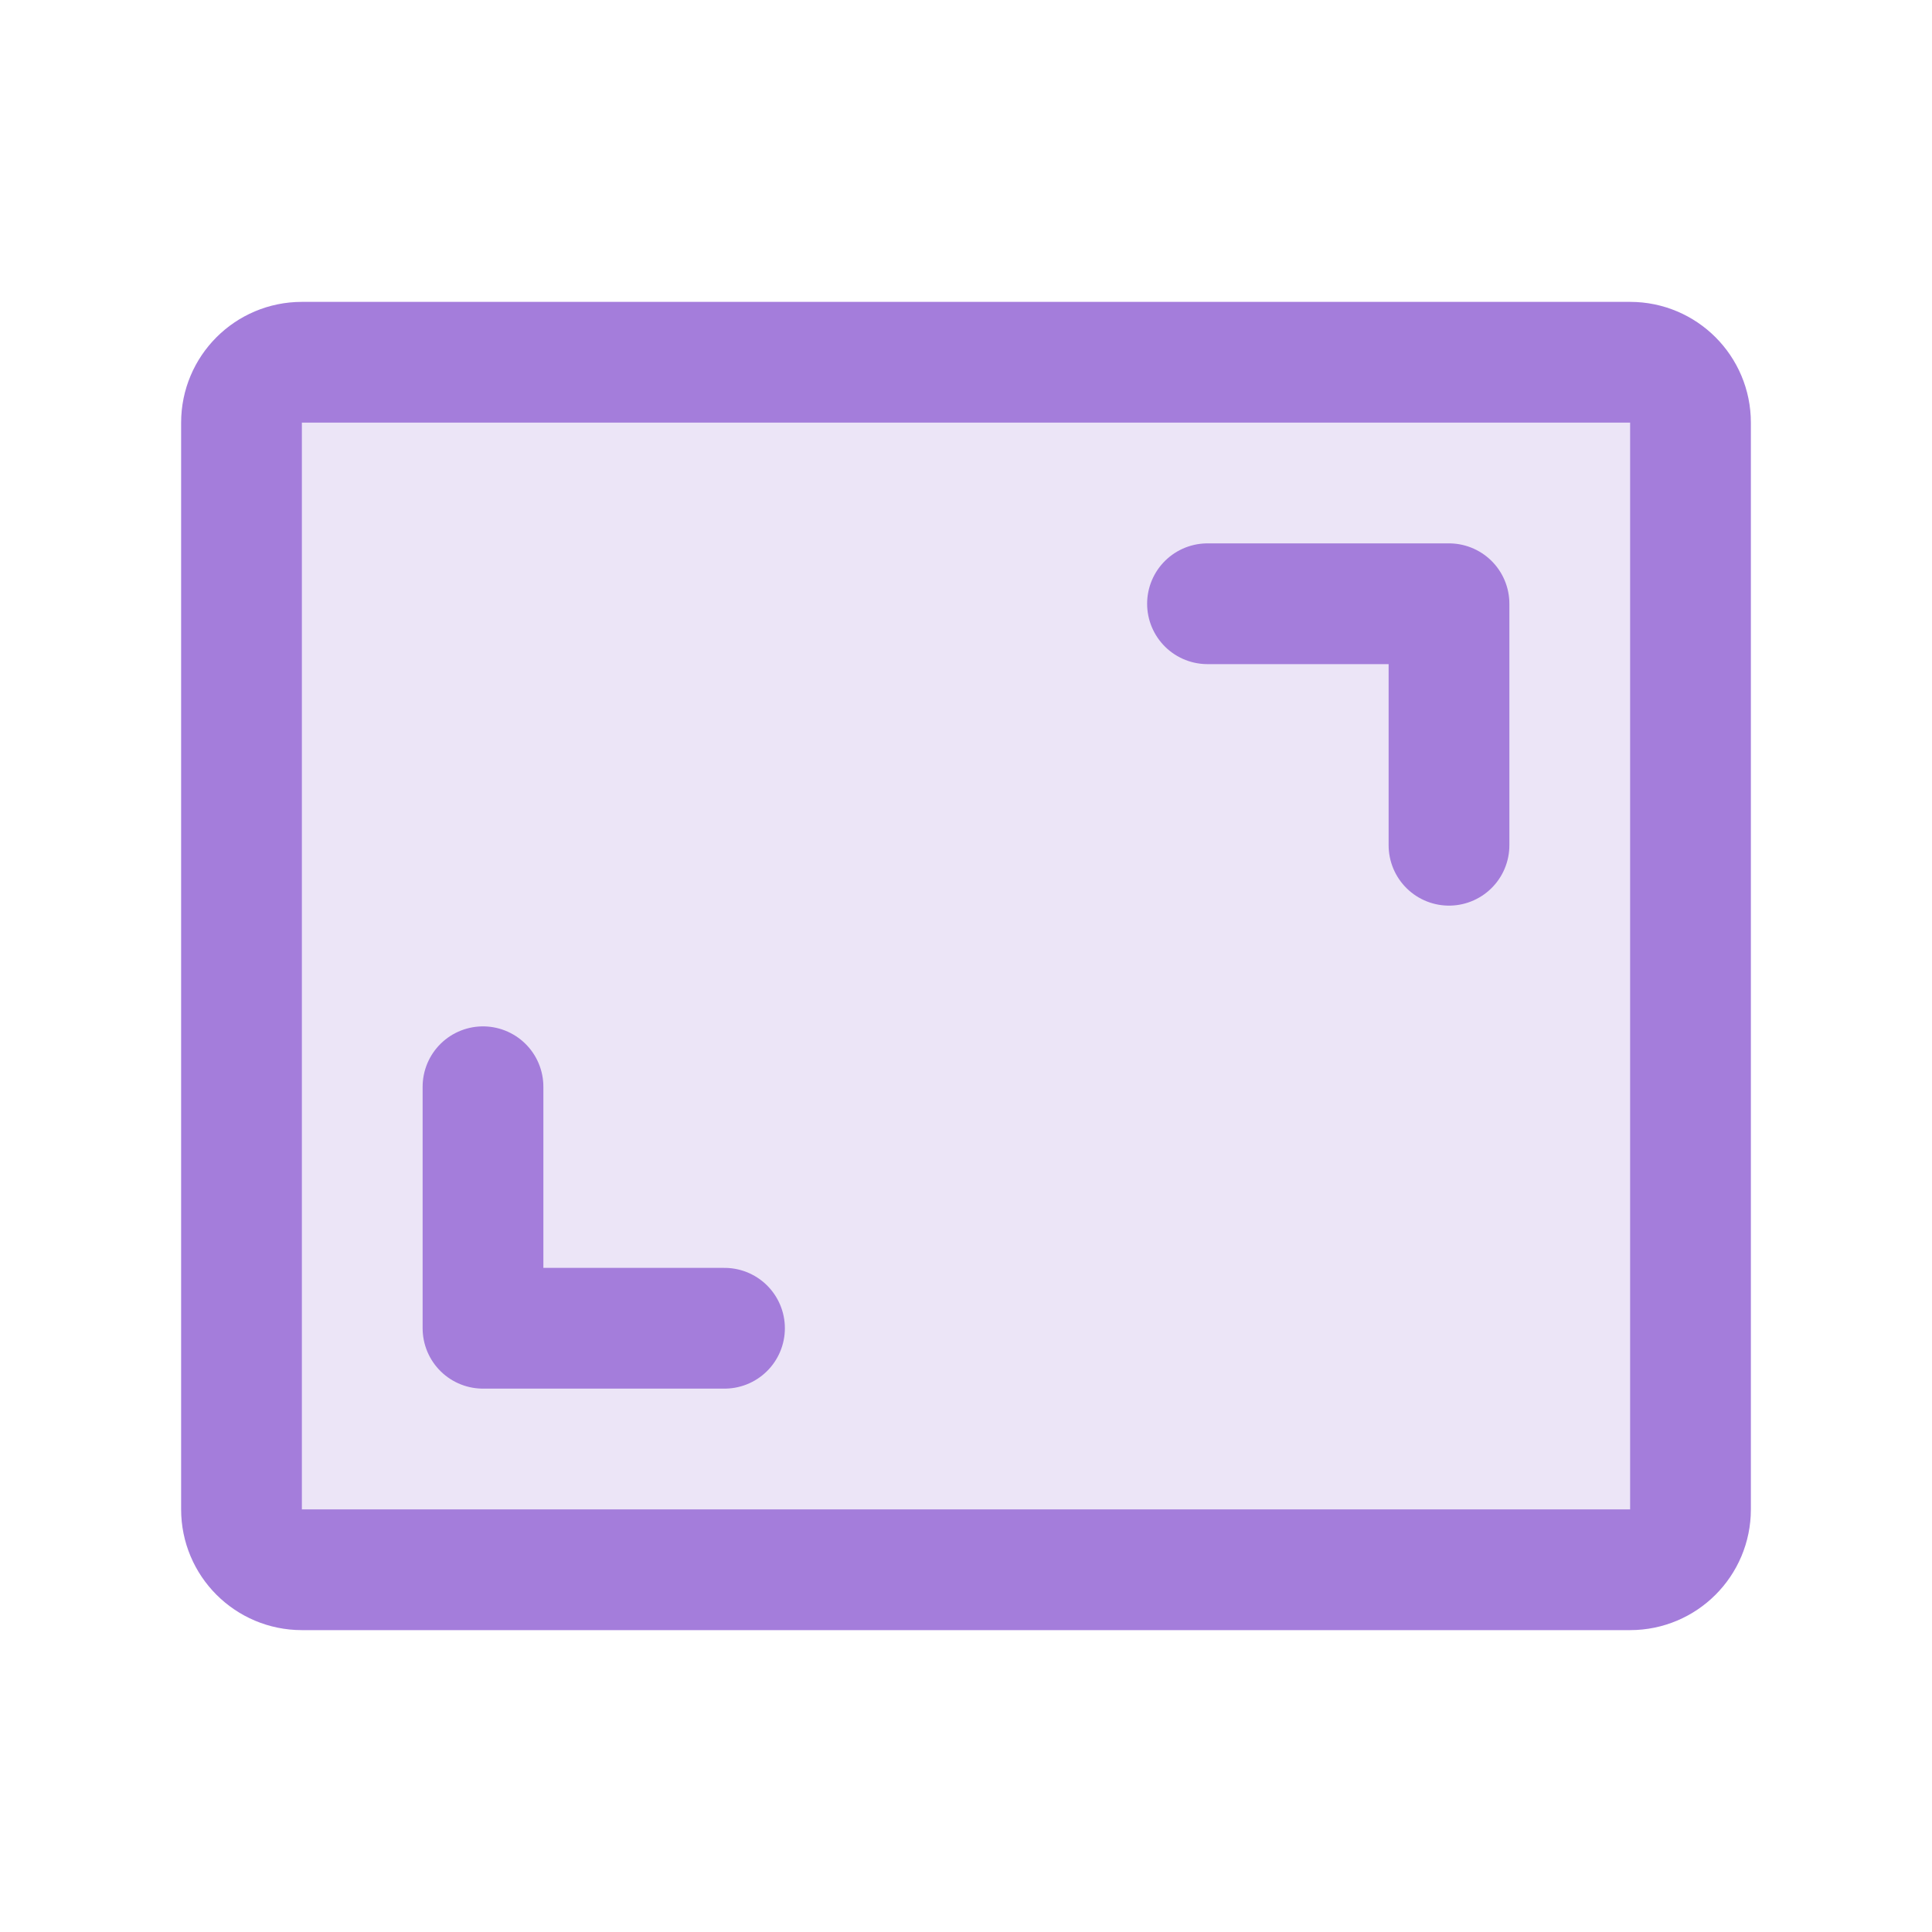 <svg width="64" height="64" viewBox="0 0 64 64" fill="none" xmlns="http://www.w3.org/2000/svg">
<path opacity="0.2" d="M54 12H10C8.895 12 8 12.895 8 14V50C8 51.105 8.895 52 10 52H54C55.105 52 56 51.105 56 50V14C56 12.895 55.105 12 54 12Z" fill="#A47DDB"/>
<path d="M40 20H48V28" stroke="#A47DDB" stroke-width="4" stroke-linecap="round" stroke-linejoin="round"/>
<path d="M24 44H16V36" stroke="#A47DDB" stroke-width="4" stroke-linecap="round" stroke-linejoin="round"/>
<path d="M54 12H10C8.895 12 8 12.895 8 14V50C8 51.105 8.895 52 10 52H54C55.105 52 56 51.105 56 50V14C56 12.895 55.105 12 54 12Z" stroke="#A47DDB" stroke-width="4" stroke-linecap="round" stroke-linejoin="round"/>
</svg>

